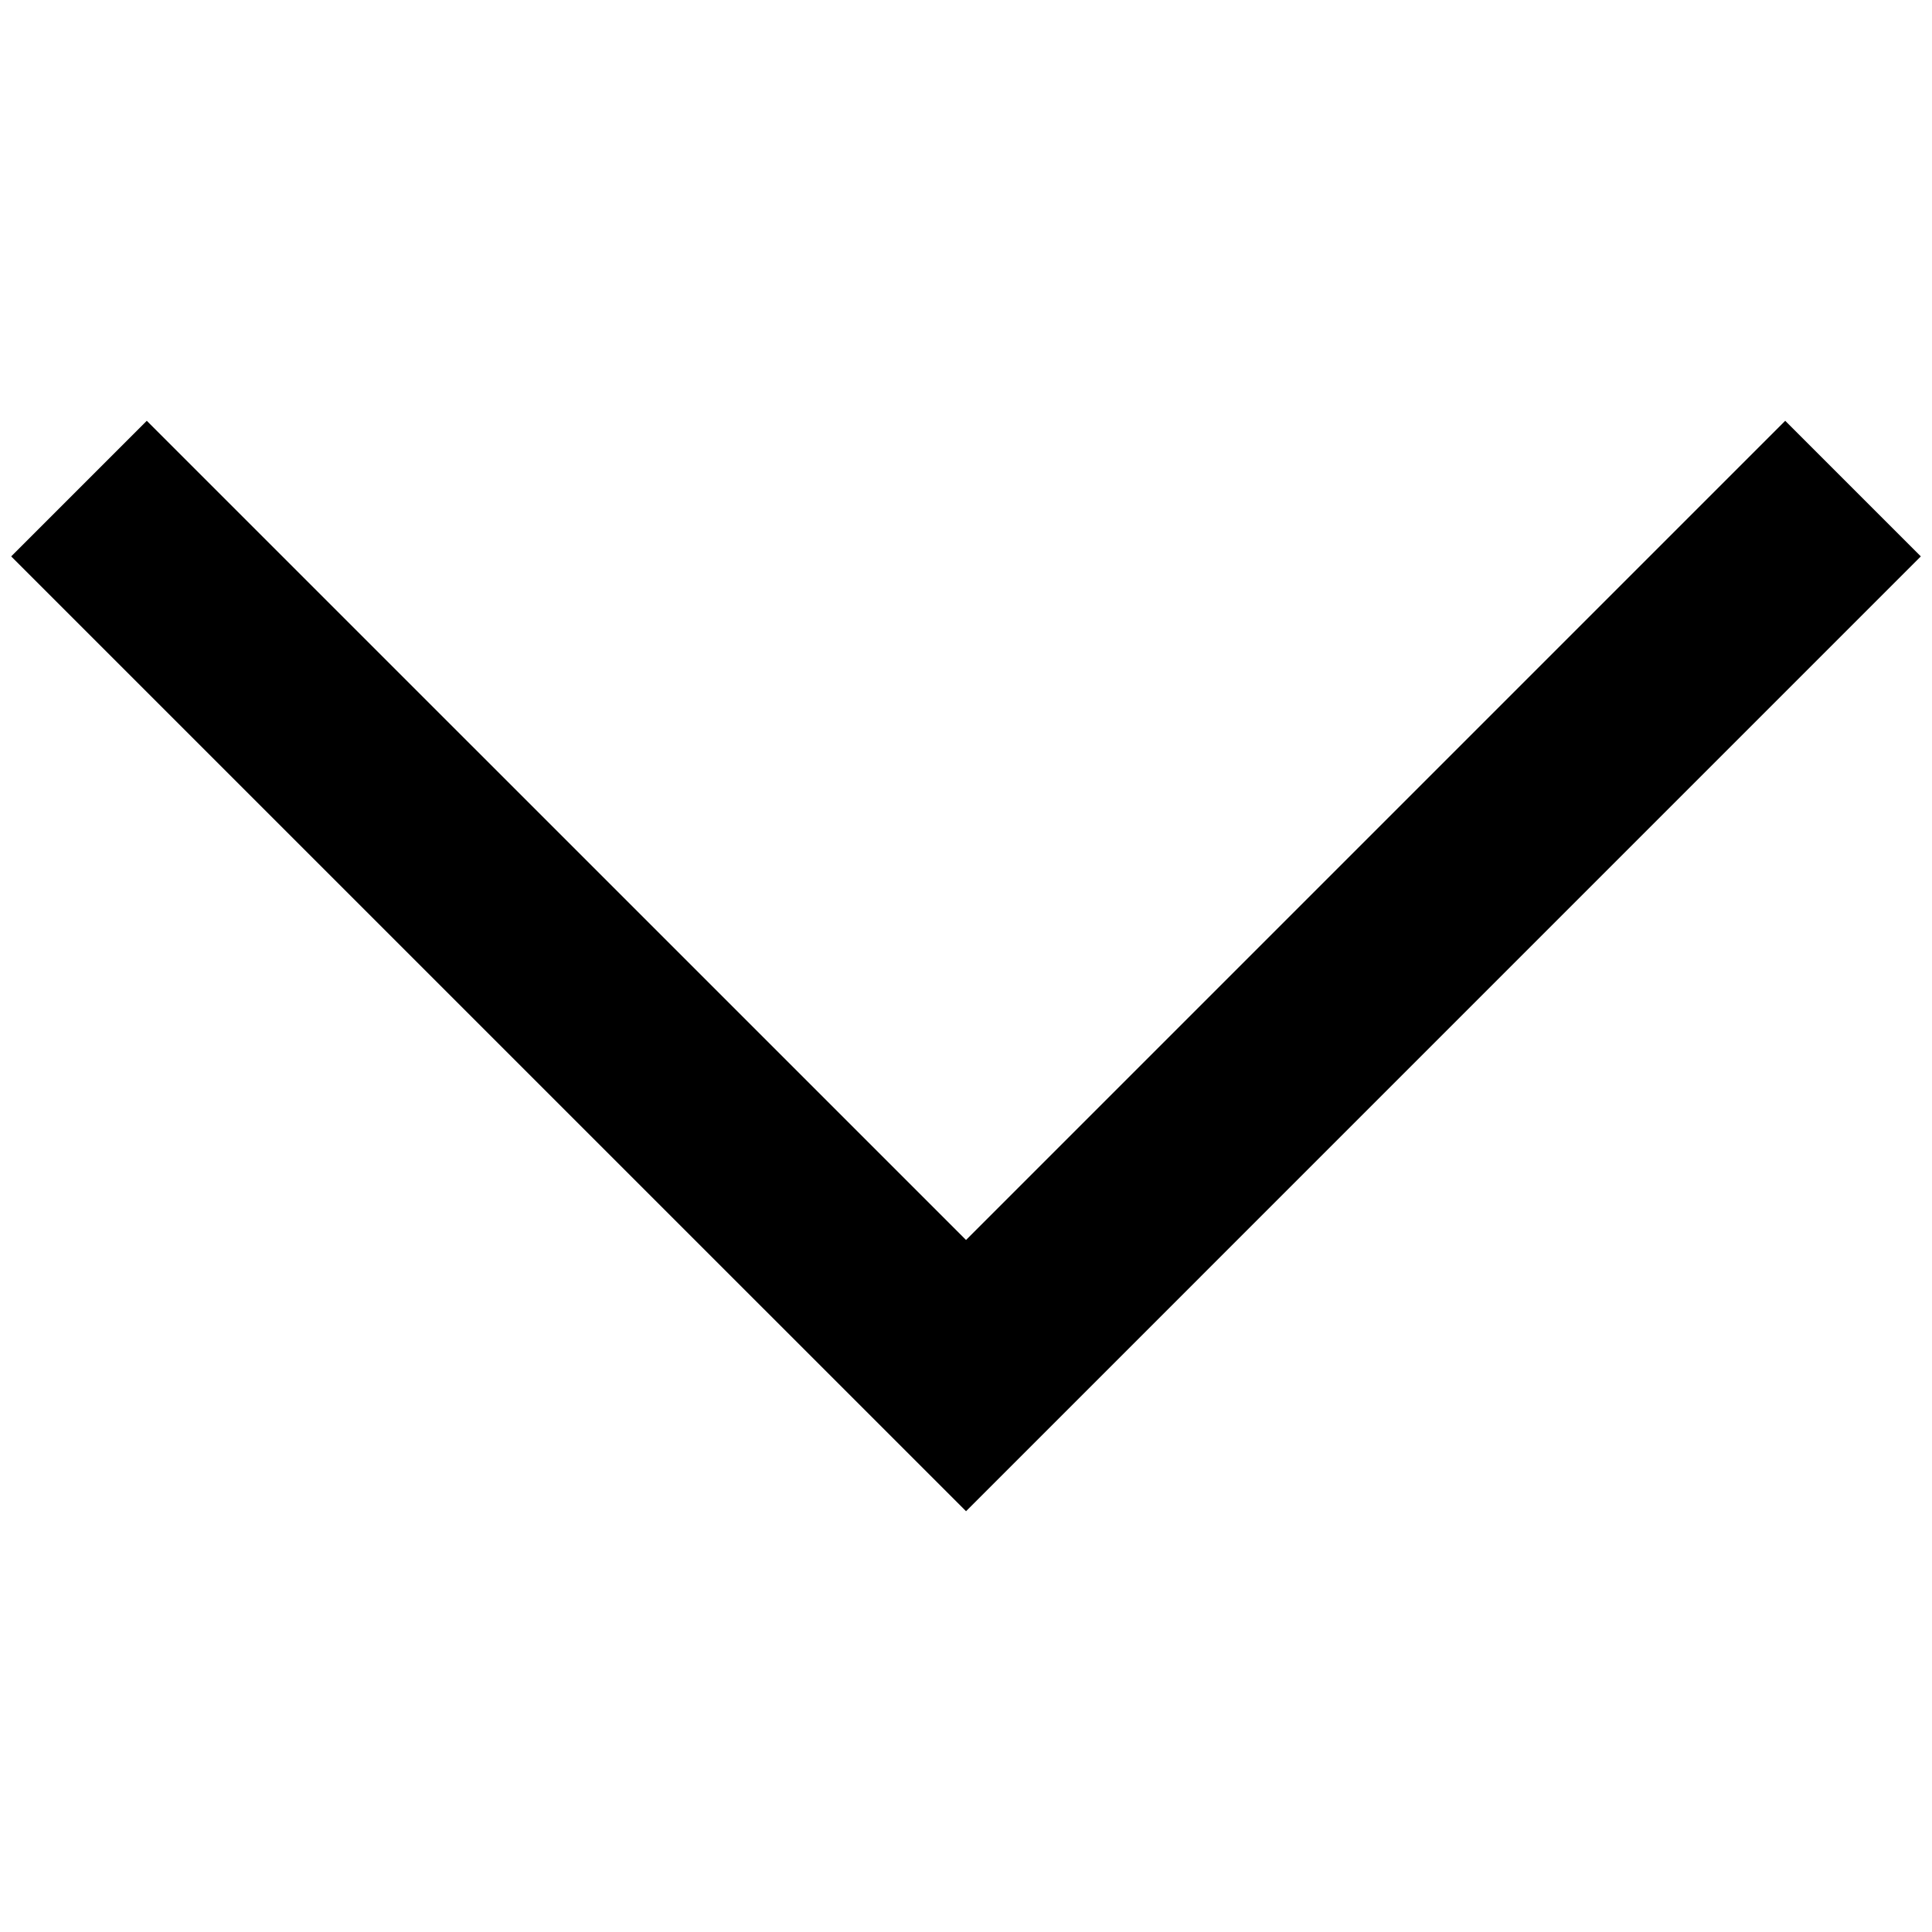 <?xml version="1.0" encoding="utf-8"?>
<!-- Generator: Adobe Illustrator 15.0.2, SVG Export Plug-In  -->
<!DOCTYPE svg PUBLIC "-//W3C//DTD SVG 1.1//EN" "http://www.w3.org/Graphics/SVG/1.1/DTD/svg11.dtd">
<svg version="1.1"
	 xmlns="http://www.w3.org/2000/svg" xmlns:xlink="http://www.w3.org/1999/xlink" xmlns:a="http://ns.adobe.com/AdobeSVGViewerExtensions/3.0/"
	 x="0px" y="0px" width="300px" height="300px" viewBox="-1.736 -65.34 300 300" enable-background="new -1.736 -65.34 300 300"
	 xml:space="preserve">
<defs>
</defs>
<path fill-rule="evenodd" clip-rule="evenodd" d="M148.269,169.32L0,21.057L21.057,0l127.212,127.205L275.47,0l21.058,21.057
	L148.269,169.32z"/>
</svg>
